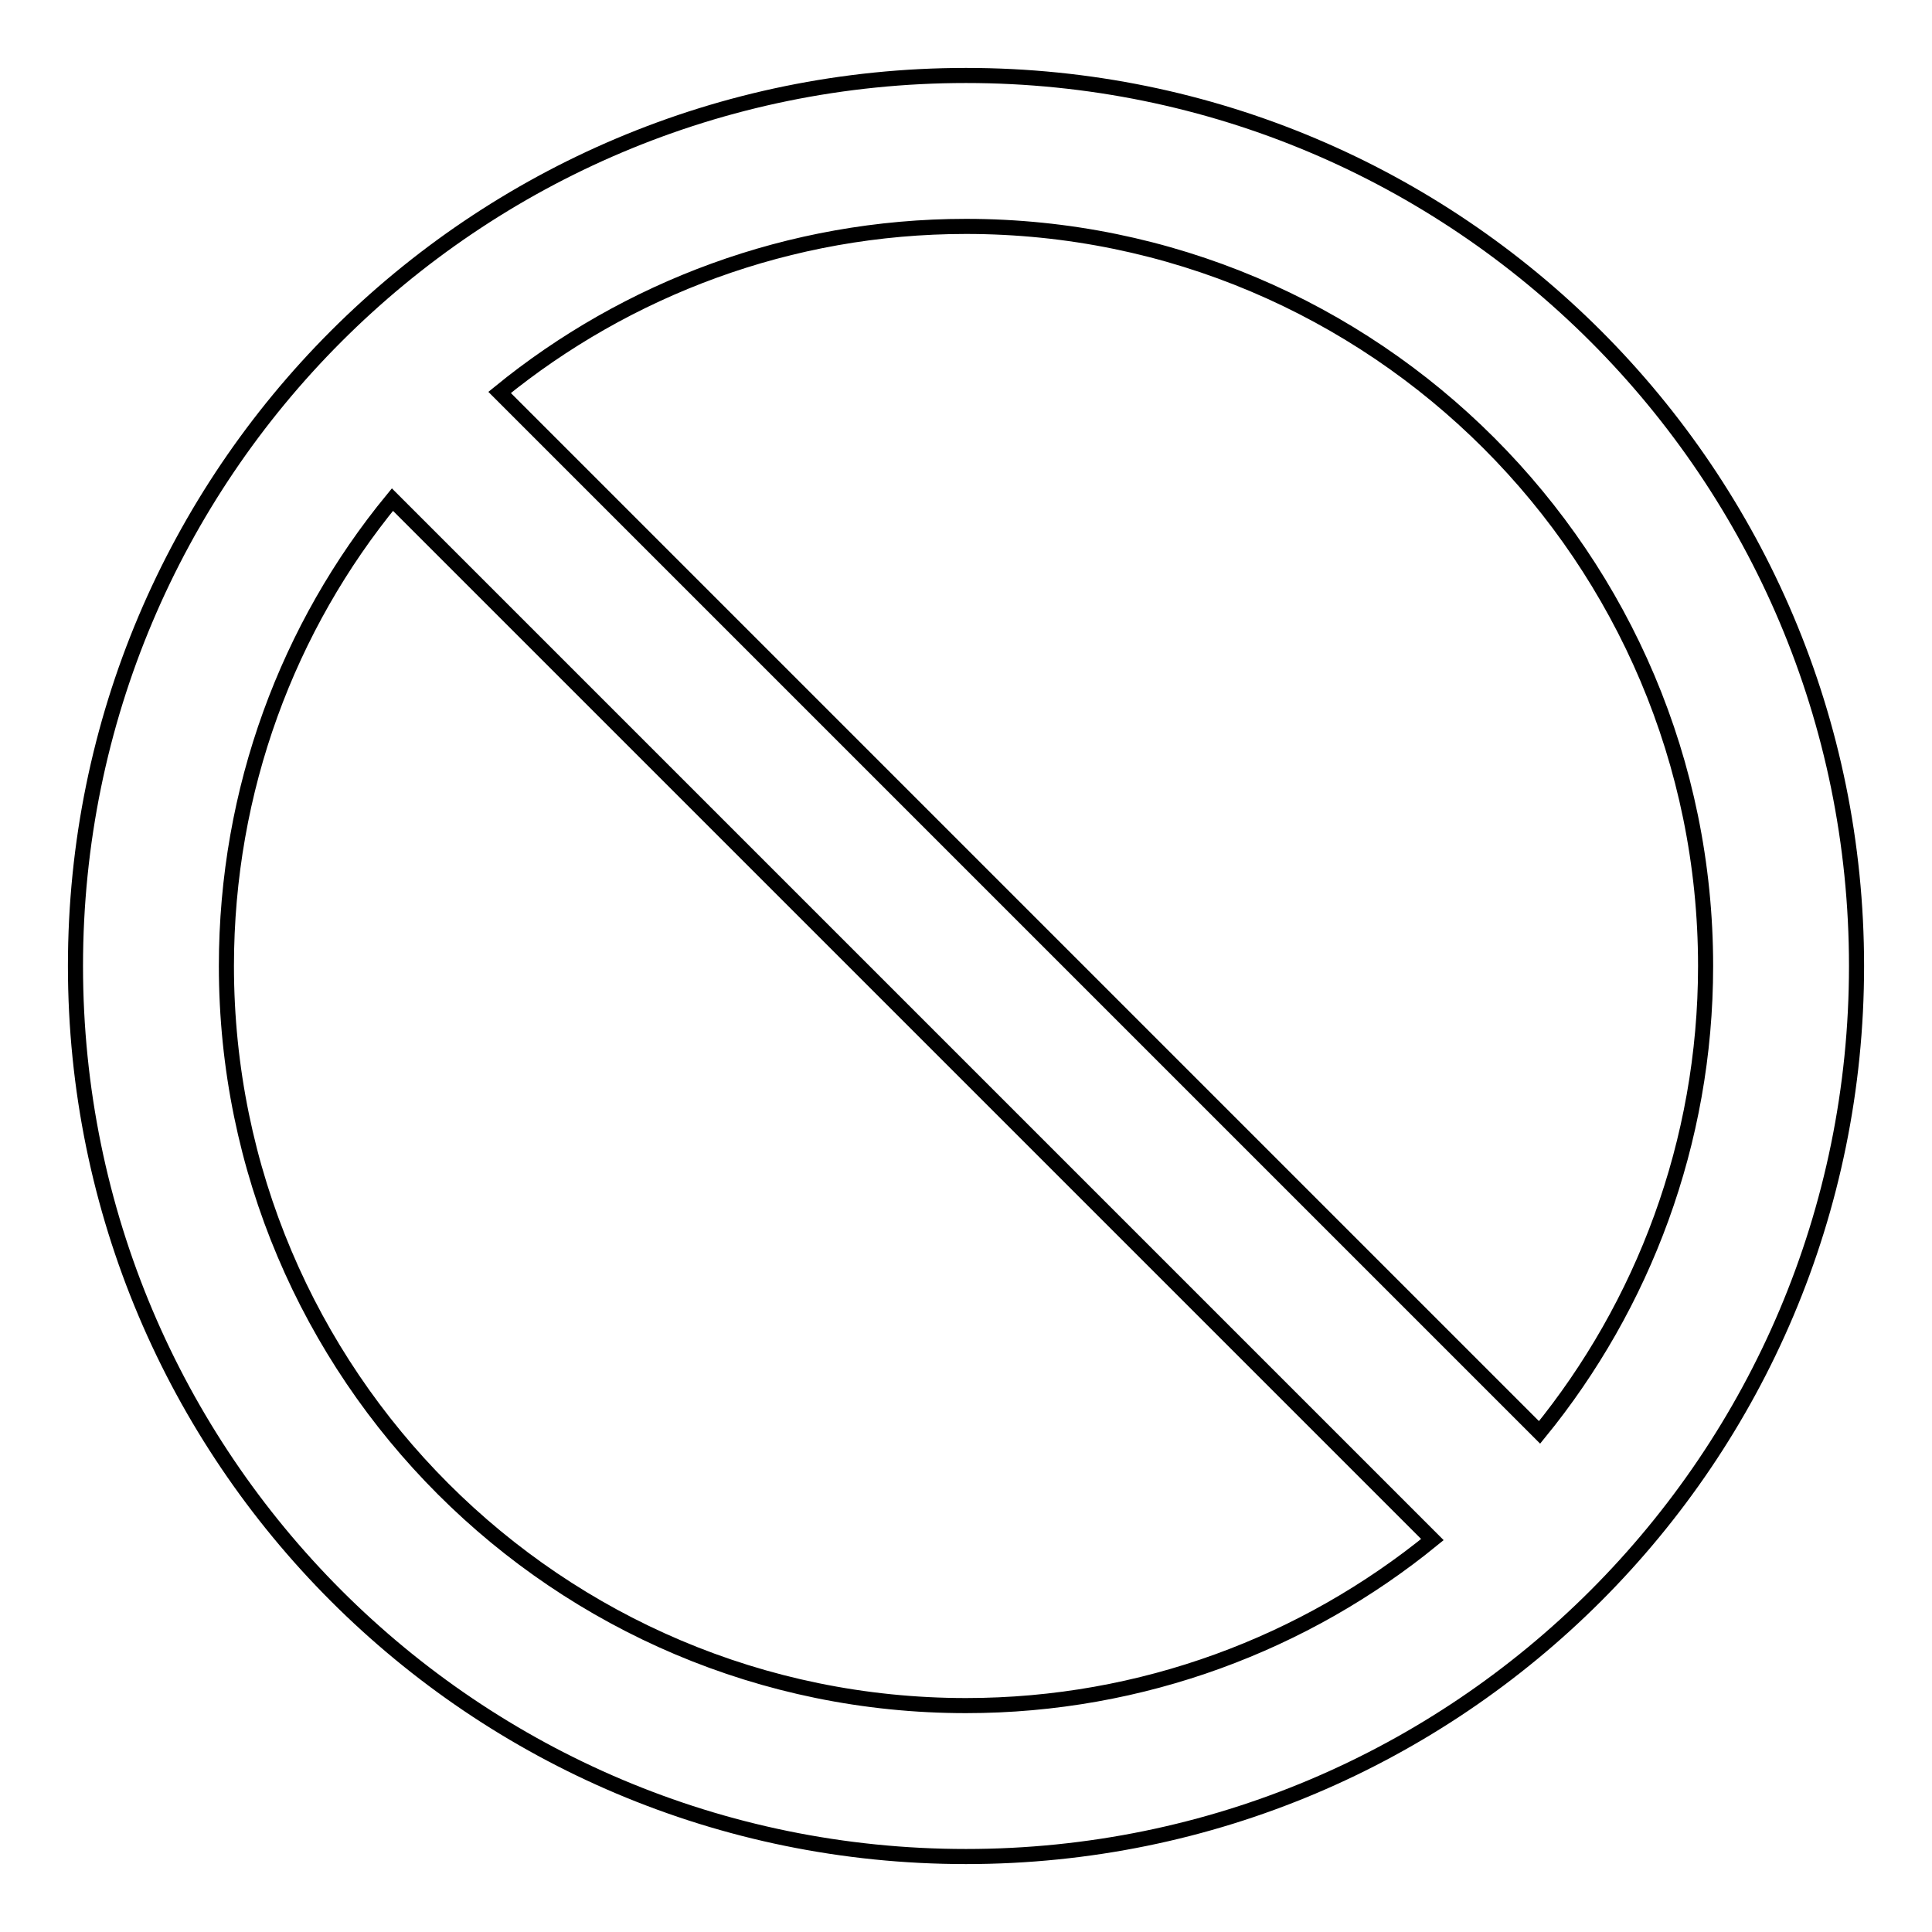 <?xml version="1.0" encoding="utf-8"?>
<!-- Svg Vector Icons : http://www.onlinewebfonts.com/icon -->
<!DOCTYPE svg PUBLIC "-//W3C//DTD SVG 1.1//EN" "http://www.w3.org/Graphics/SVG/1.1/DTD/svg11.dtd">
<svg version="1.1" xmlns="http://www.w3.org/2000/svg" xmlns:xlink="http://www.w3.org/1999/xlink" x="0px" y="0px" viewBox="0 0 256 256" enable-background="new 0 0 256 256" xml:space="preserve">
<g> <path stroke-width="2" fill-opacity="0" stroke="#000000"  d="M128,10C62.8,10,10,62.8,10,128c0,65.2,52.8,118,118,118c65.2,0,118-52.8,118-118C246,62.8,193.2,10,128,10 z M128,226c-54.1,0-98-43.9-98-98c0-23.4,8.2-45,22-61.8L189.8,204C173,217.7,151.4,226,128,226z M204,189.8L66.2,52 C83,38.3,104.6,30,128,30c54.1,0,98,43.9,98,98C226,151.4,217.7,173,204,189.8z"/></g>
</svg>